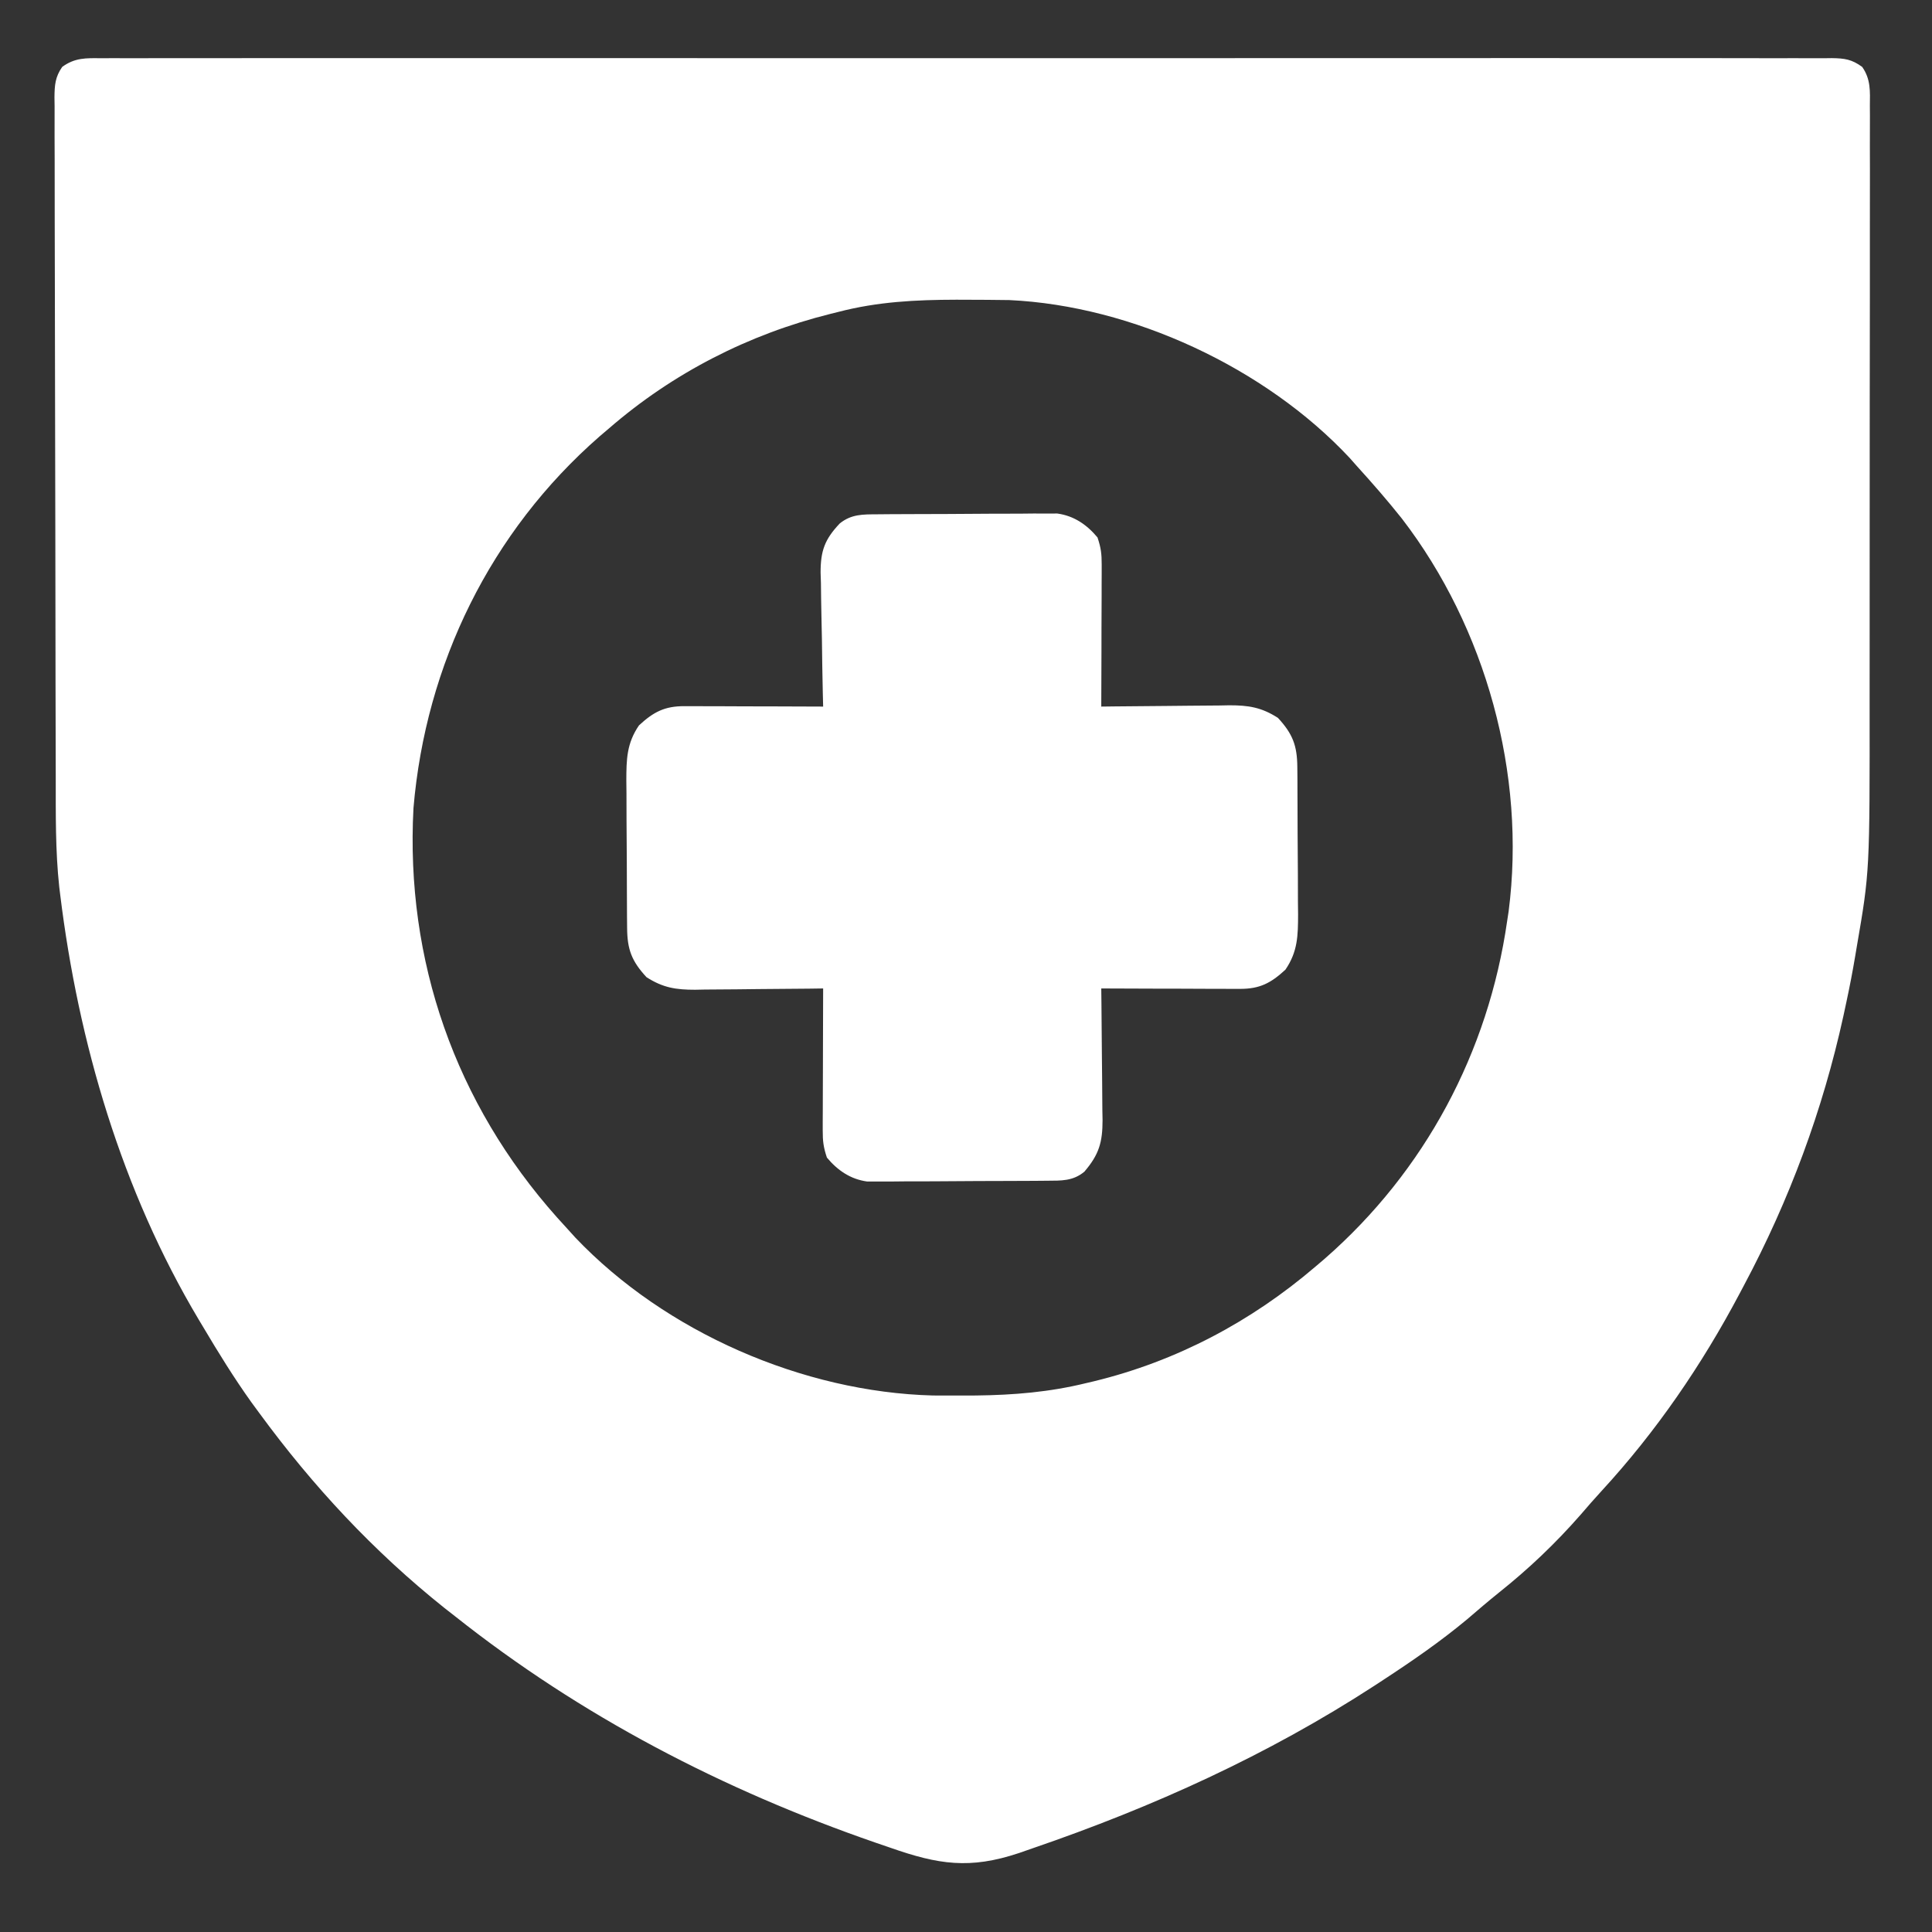 <svg width="69" height="69" viewBox="0 0 69 69" fill="none" xmlns="http://www.w3.org/2000/svg">
<rect x="0" y="0" width="69" height="69" fill="#333333" stroke="none"/>
<path d="M3.61 2.08C3.718 2.079 3.826 2.079 3.937 2.078C4.301 2.076 4.665 2.078 5.029 2.079C5.291 2.079 5.554 2.078 5.816 2.077C6.539 2.075 7.262 2.076 7.986 2.077C8.765 2.079 9.544 2.077 10.323 2.075C11.85 2.073 13.378 2.073 14.905 2.075C16.146 2.076 17.386 2.076 18.627 2.076C18.803 2.076 18.98 2.076 19.162 2.076C19.43 2.075 19.698 2.075 19.967 2.075C23.323 2.074 26.678 2.075 30.034 2.078C33.017 2.08 35.999 2.08 38.982 2.078C42.332 2.075 45.681 2.074 49.031 2.075C49.388 2.075 49.745 2.076 50.102 2.076C50.365 2.076 50.365 2.076 50.634 2.076C51.874 2.077 53.113 2.076 54.353 2.074C55.863 2.073 57.374 2.073 58.884 2.076C59.655 2.078 60.426 2.078 61.197 2.076C61.902 2.075 62.607 2.076 63.312 2.079C63.568 2.079 63.824 2.079 64.079 2.078C64.426 2.076 64.772 2.078 65.118 2.08C65.219 2.079 65.319 2.078 65.423 2.076C65.879 2.083 66.134 2.117 66.507 2.39C66.816 2.83 66.787 3.263 66.781 3.781C66.781 3.893 66.782 4.004 66.783 4.119C66.785 4.494 66.783 4.868 66.781 5.243C66.781 5.511 66.782 5.78 66.783 6.048C66.785 6.778 66.783 7.509 66.781 8.239C66.779 9.006 66.78 9.773 66.781 10.54C66.781 11.83 66.779 13.121 66.776 14.412C66.773 15.896 66.772 17.381 66.774 18.865C66.775 20.299 66.775 21.732 66.773 23.166C66.772 23.772 66.772 24.379 66.772 24.986C66.777 31.124 66.777 31.124 66.311 33.826C66.294 33.926 66.277 34.026 66.26 34.13C66.167 34.686 66.061 35.237 65.942 35.789C65.907 35.951 65.873 36.112 65.837 36.279C65.097 39.654 63.909 42.858 62.284 45.906C62.233 46.002 62.183 46.098 62.13 46.197C60.781 48.746 59.15 51.13 57.194 53.254C56.941 53.529 56.696 53.81 56.453 54.094C55.56 55.115 54.597 56.031 53.536 56.876C53.148 57.188 52.771 57.511 52.393 57.836C51.441 58.628 50.434 59.323 49.398 60C49.295 60.068 49.191 60.136 49.085 60.205C45.273 62.682 41.182 64.535 36.889 66.007C36.724 66.065 36.558 66.123 36.387 66.182C34.638 66.763 33.522 66.595 31.797 65.99C31.618 65.929 31.439 65.867 31.26 65.806C25.824 63.925 20.754 61.296 16.244 57.718C16.123 57.624 16.002 57.529 15.878 57.432C13.341 55.407 11.179 53.083 9.264 50.47C9.171 50.344 9.078 50.218 8.983 50.088C8.359 49.216 7.797 48.305 7.25 47.383C7.199 47.298 7.148 47.213 7.095 47.125C4.351 42.522 2.799 37.245 2.149 31.946C2.138 31.858 2.127 31.769 2.116 31.677C1.975 30.375 1.993 29.069 1.991 27.76C1.991 27.487 1.99 27.214 1.989 26.941C1.986 26.049 1.985 25.158 1.983 24.267C1.983 23.959 1.982 23.651 1.982 23.344C1.979 21.9 1.977 20.457 1.976 19.014C1.975 17.348 1.971 15.682 1.966 14.017C1.962 12.728 1.96 11.439 1.959 10.15C1.959 9.381 1.958 8.611 1.954 7.842C1.951 7.12 1.951 6.397 1.952 5.675C1.952 5.409 1.951 5.144 1.949 4.879C1.947 4.517 1.948 4.156 1.95 3.794C1.948 3.688 1.947 3.583 1.945 3.474C1.95 3.041 1.97 2.749 2.222 2.389C2.674 2.059 3.071 2.073 3.61 2.08ZM29.935 11.141C29.844 11.163 29.754 11.186 29.661 11.209C26.73 11.94 24.031 13.322 21.747 15.302C21.637 15.396 21.527 15.489 21.414 15.585C17.518 18.987 15.205 23.718 14.767 28.859C14.475 34.309 16.267 39.41 19.894 43.479C20.02 43.617 20.145 43.755 20.27 43.893C20.363 43.995 20.455 44.097 20.55 44.202C23.763 47.577 28.674 49.717 33.317 49.839C33.652 49.842 33.987 49.842 34.322 49.841C34.499 49.84 34.676 49.84 34.858 49.839C36.208 49.823 37.483 49.718 38.794 49.396C38.886 49.374 38.977 49.353 39.071 49.331C42.016 48.615 44.685 47.201 46.982 45.235C47.092 45.142 47.202 45.048 47.315 44.951C50.889 41.827 53.156 37.58 53.828 32.886C53.854 32.717 53.854 32.717 53.88 32.545C54.511 27.653 53.066 22.424 50.069 18.523C49.555 17.876 49.014 17.256 48.458 16.644C48.372 16.547 48.286 16.45 48.198 16.35C45.193 13.137 40.442 10.921 36.047 10.717C35.514 10.71 34.981 10.705 34.448 10.705C34.304 10.705 34.304 10.705 34.156 10.704C32.708 10.707 31.343 10.774 29.935 11.141Z" fill="white"/>
<path d="M31.331 18.368C31.554 18.366 31.554 18.366 31.781 18.364C31.941 18.363 32.101 18.363 32.266 18.362C32.431 18.361 32.596 18.36 32.765 18.36C33.114 18.358 33.462 18.358 33.811 18.357C34.345 18.356 34.878 18.352 35.412 18.347C35.75 18.346 36.089 18.346 36.427 18.345C36.587 18.344 36.747 18.342 36.911 18.34C37.135 18.341 37.135 18.341 37.363 18.341C37.494 18.341 37.625 18.34 37.76 18.34C38.354 18.421 38.815 18.737 39.197 19.195C39.32 19.565 39.347 19.78 39.346 20.161C39.346 20.33 39.346 20.33 39.346 20.503C39.346 20.624 39.345 20.745 39.344 20.87C39.344 20.994 39.344 21.119 39.344 21.247C39.343 21.645 39.341 22.043 39.339 22.441C39.339 22.711 39.338 22.981 39.338 23.251C39.336 23.912 39.334 24.573 39.331 25.235C39.493 25.233 39.656 25.231 39.823 25.229C40.428 25.221 41.033 25.217 41.638 25.213C41.9 25.211 42.161 25.208 42.422 25.205C42.799 25.2 43.175 25.197 43.552 25.196C43.726 25.192 43.726 25.192 43.904 25.189C44.585 25.189 45.05 25.259 45.64 25.638C46.169 26.21 46.327 26.628 46.333 27.398C46.334 27.537 46.335 27.677 46.337 27.821C46.337 28.048 46.337 28.048 46.338 28.279C46.339 28.434 46.34 28.59 46.34 28.75C46.342 29.079 46.343 29.408 46.343 29.737C46.344 30.24 46.349 30.743 46.353 31.246C46.354 31.565 46.354 31.885 46.355 32.205C46.357 32.355 46.358 32.505 46.36 32.66C46.358 33.415 46.349 33.986 45.908 34.631C45.388 35.112 44.99 35.319 44.283 35.317C44.118 35.317 44.118 35.317 43.95 35.317C43.831 35.317 43.713 35.316 43.591 35.315C43.47 35.315 43.348 35.315 43.223 35.315C42.834 35.314 42.446 35.312 42.057 35.31C41.794 35.31 41.531 35.309 41.268 35.309C40.622 35.307 39.977 35.305 39.331 35.302C39.333 35.469 39.335 35.637 39.337 35.809C39.345 36.431 39.349 37.052 39.353 37.674C39.355 37.943 39.358 38.212 39.361 38.48C39.366 38.867 39.369 39.254 39.37 39.641C39.372 39.761 39.374 39.881 39.377 40.004C39.377 40.795 39.251 41.235 38.727 41.846C38.321 42.184 37.903 42.166 37.398 42.169C37.25 42.171 37.101 42.172 36.949 42.173C36.788 42.174 36.628 42.175 36.463 42.175C36.298 42.176 36.134 42.177 35.964 42.177C35.615 42.179 35.267 42.179 34.918 42.18C34.384 42.181 33.851 42.185 33.318 42.19C32.979 42.191 32.64 42.191 32.302 42.192C32.142 42.194 31.983 42.195 31.818 42.197C31.594 42.196 31.594 42.196 31.366 42.196C31.235 42.196 31.104 42.197 30.97 42.197C30.375 42.116 29.914 41.8 29.532 41.342C29.409 40.972 29.382 40.757 29.383 40.377C29.383 40.264 29.383 40.151 29.383 40.035C29.384 39.913 29.384 39.792 29.385 39.667C29.385 39.543 29.385 39.418 29.386 39.29C29.386 38.892 29.388 38.494 29.39 38.096C29.39 37.826 29.391 37.556 29.392 37.286C29.393 36.625 29.395 35.964 29.398 35.302C29.154 35.305 29.154 35.305 28.906 35.309C28.301 35.316 27.696 35.32 27.091 35.324C26.83 35.326 26.568 35.329 26.307 35.333C25.93 35.337 25.554 35.34 25.177 35.341C25.003 35.345 25.003 35.345 24.825 35.348C24.144 35.348 23.679 35.279 23.089 34.899C22.56 34.327 22.402 33.909 22.397 33.14C22.395 33 22.394 32.86 22.393 32.716C22.392 32.565 22.392 32.414 22.391 32.258C22.39 32.103 22.389 31.948 22.389 31.787C22.387 31.458 22.387 31.129 22.386 30.8C22.385 30.297 22.381 29.794 22.376 29.291C22.375 28.972 22.375 28.652 22.374 28.332C22.372 28.182 22.371 28.032 22.369 27.877C22.371 27.122 22.38 26.551 22.821 25.906C23.341 25.425 23.739 25.218 24.446 25.22C24.611 25.22 24.611 25.22 24.779 25.22C24.957 25.221 24.957 25.221 25.138 25.222C25.32 25.222 25.32 25.222 25.506 25.222C25.895 25.223 26.283 25.225 26.672 25.227C26.935 25.227 27.198 25.228 27.462 25.228C28.107 25.23 28.753 25.232 29.398 25.235C29.394 25.065 29.39 24.895 29.385 24.72C29.371 24.087 29.361 23.454 29.354 22.821C29.35 22.547 29.344 22.273 29.337 22C29.328 21.606 29.323 21.212 29.319 20.817C29.315 20.696 29.311 20.575 29.307 20.45C29.306 19.672 29.454 19.262 29.991 18.695C30.408 18.359 30.819 18.371 31.331 18.368Z" fill="white"/>
</svg>
